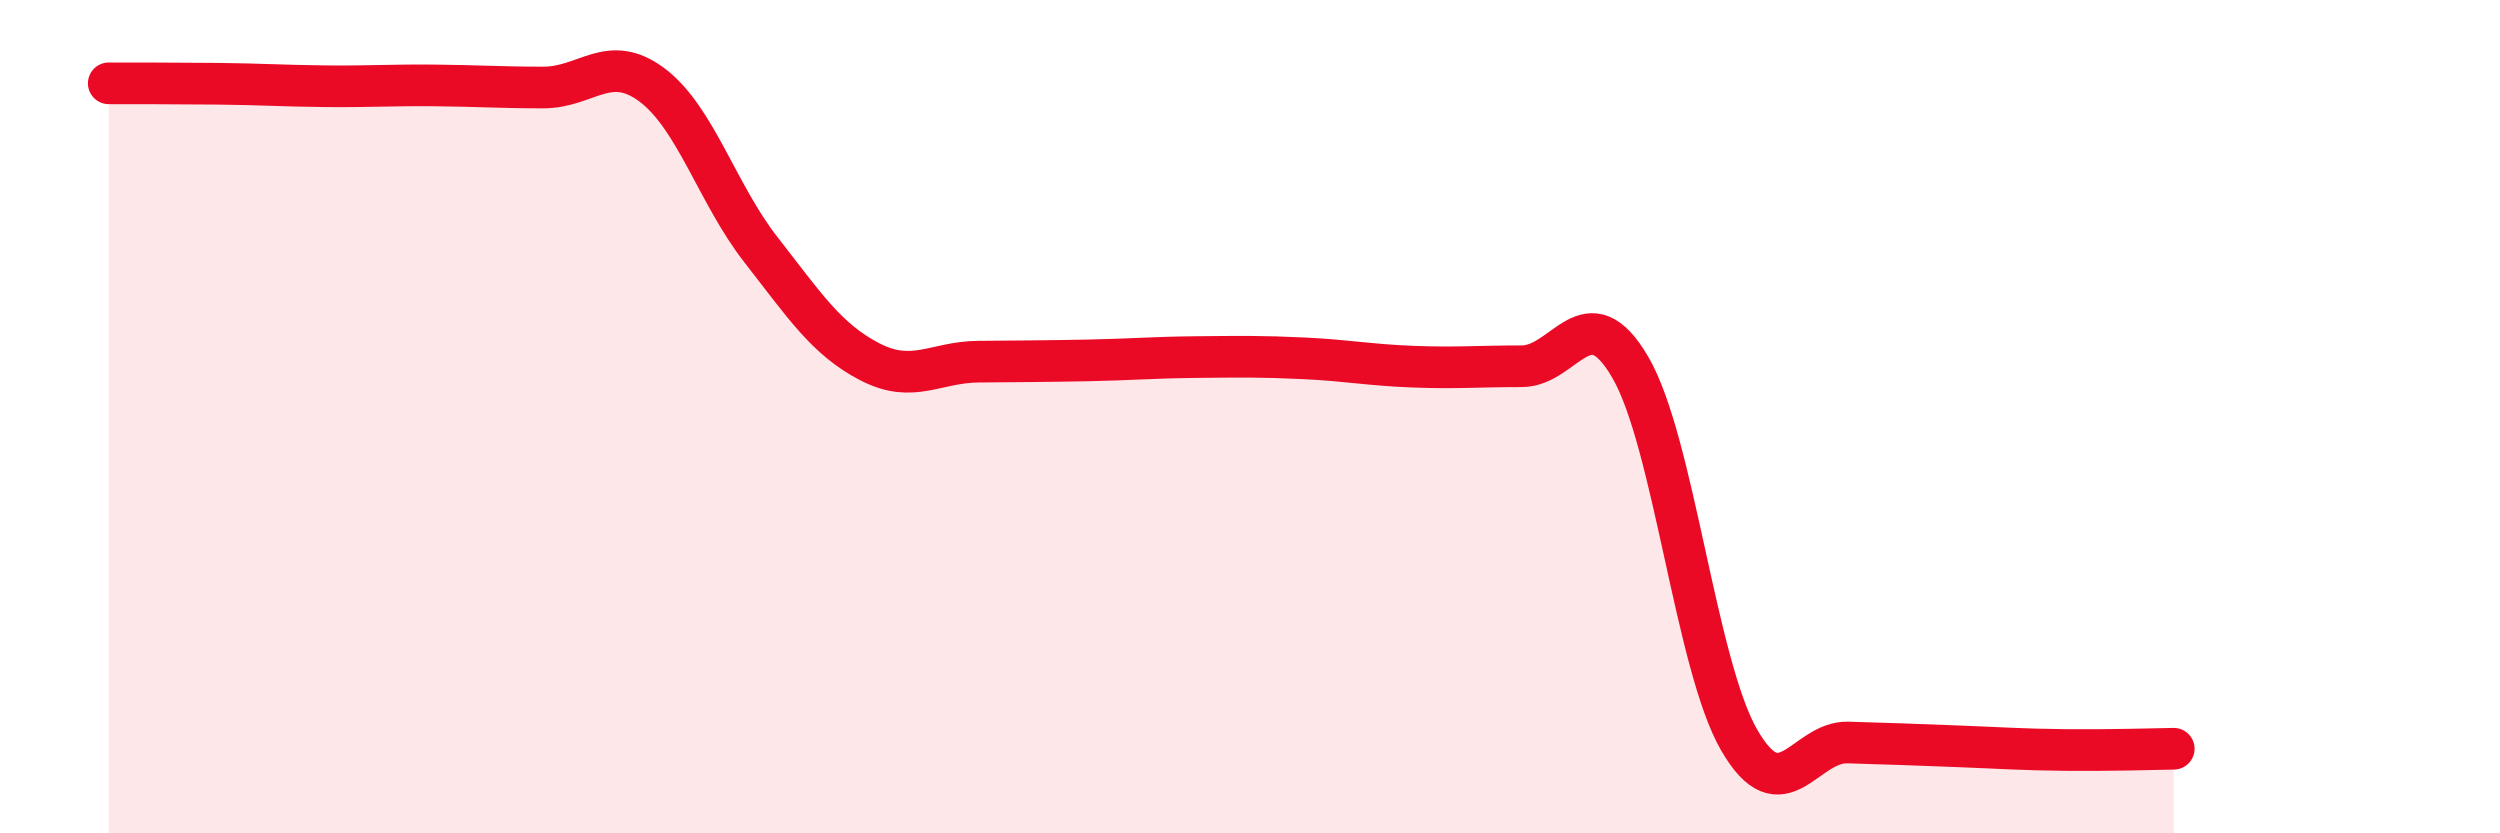 
    <svg width="60" height="20" viewBox="0 0 60 20" xmlns="http://www.w3.org/2000/svg">
      <path
        d="M 2.61,2 C 3.13,2 4.18,2 5.22,2.01 C 6.26,2.02 6.79,2.06 7.83,2.07 C 8.87,2.08 9.39,2.04 10.43,2.05 C 11.47,2.06 12,2.1 13.04,2.1 C 14.08,2.1 14.61,1.26 15.65,2.04 C 16.69,2.82 17.22,4.66 18.26,5.99 C 19.3,7.32 19.83,8.14 20.87,8.68 C 21.91,9.22 22.44,8.69 23.48,8.68 C 24.52,8.67 25.05,8.67 26.09,8.65 C 27.13,8.63 27.66,8.58 28.7,8.57 C 29.74,8.56 30.26,8.55 31.3,8.6 C 32.34,8.65 32.87,8.76 33.91,8.8 C 34.95,8.84 35.48,8.79 36.52,8.79 C 37.56,8.79 38.09,7.03 39.13,8.82 C 40.17,10.61 40.7,15.96 41.74,17.76 C 42.78,19.56 43.31,17.79 44.35,17.82 C 45.39,17.85 45.92,17.87 46.96,17.91 C 48,17.95 48.53,17.99 49.57,18 C 50.61,18.01 51.65,17.98 52.17,17.97L52.17 20L2.61 20Z"
        fill="#EB0A25"
        opacity="0.1"
        stroke-linecap="round"
        stroke-linejoin="round"
      />
      <path
        d="M 2.61,2 C 3.13,2 4.18,2 5.22,2.01 C 6.26,2.02 6.79,2.06 7.83,2.07 C 8.87,2.08 9.39,2.04 10.43,2.05 C 11.47,2.06 12,2.1 13.04,2.1 C 14.08,2.1 14.61,1.26 15.65,2.04 C 16.69,2.82 17.22,4.66 18.26,5.99 C 19.3,7.32 19.83,8.14 20.87,8.68 C 21.91,9.22 22.44,8.69 23.48,8.68 C 24.52,8.67 25.05,8.67 26.09,8.65 C 27.13,8.63 27.66,8.58 28.7,8.57 C 29.74,8.56 30.26,8.55 31.3,8.6 C 32.34,8.65 32.87,8.76 33.91,8.8 C 34.95,8.84 35.48,8.79 36.52,8.79 C 37.56,8.79 38.09,7.03 39.13,8.82 C 40.17,10.61 40.7,15.96 41.74,17.76 C 42.78,19.56 43.31,17.79 44.35,17.82 C 45.39,17.85 45.92,17.87 46.96,17.91 C 48,17.95 48.53,17.99 49.57,18 C 50.61,18.01 51.65,17.98 52.17,17.97"
        stroke="#EB0A25"
        stroke-width="1"
        fill="none"
        stroke-linecap="round"
        stroke-linejoin="round"
      />
    </svg>
  
